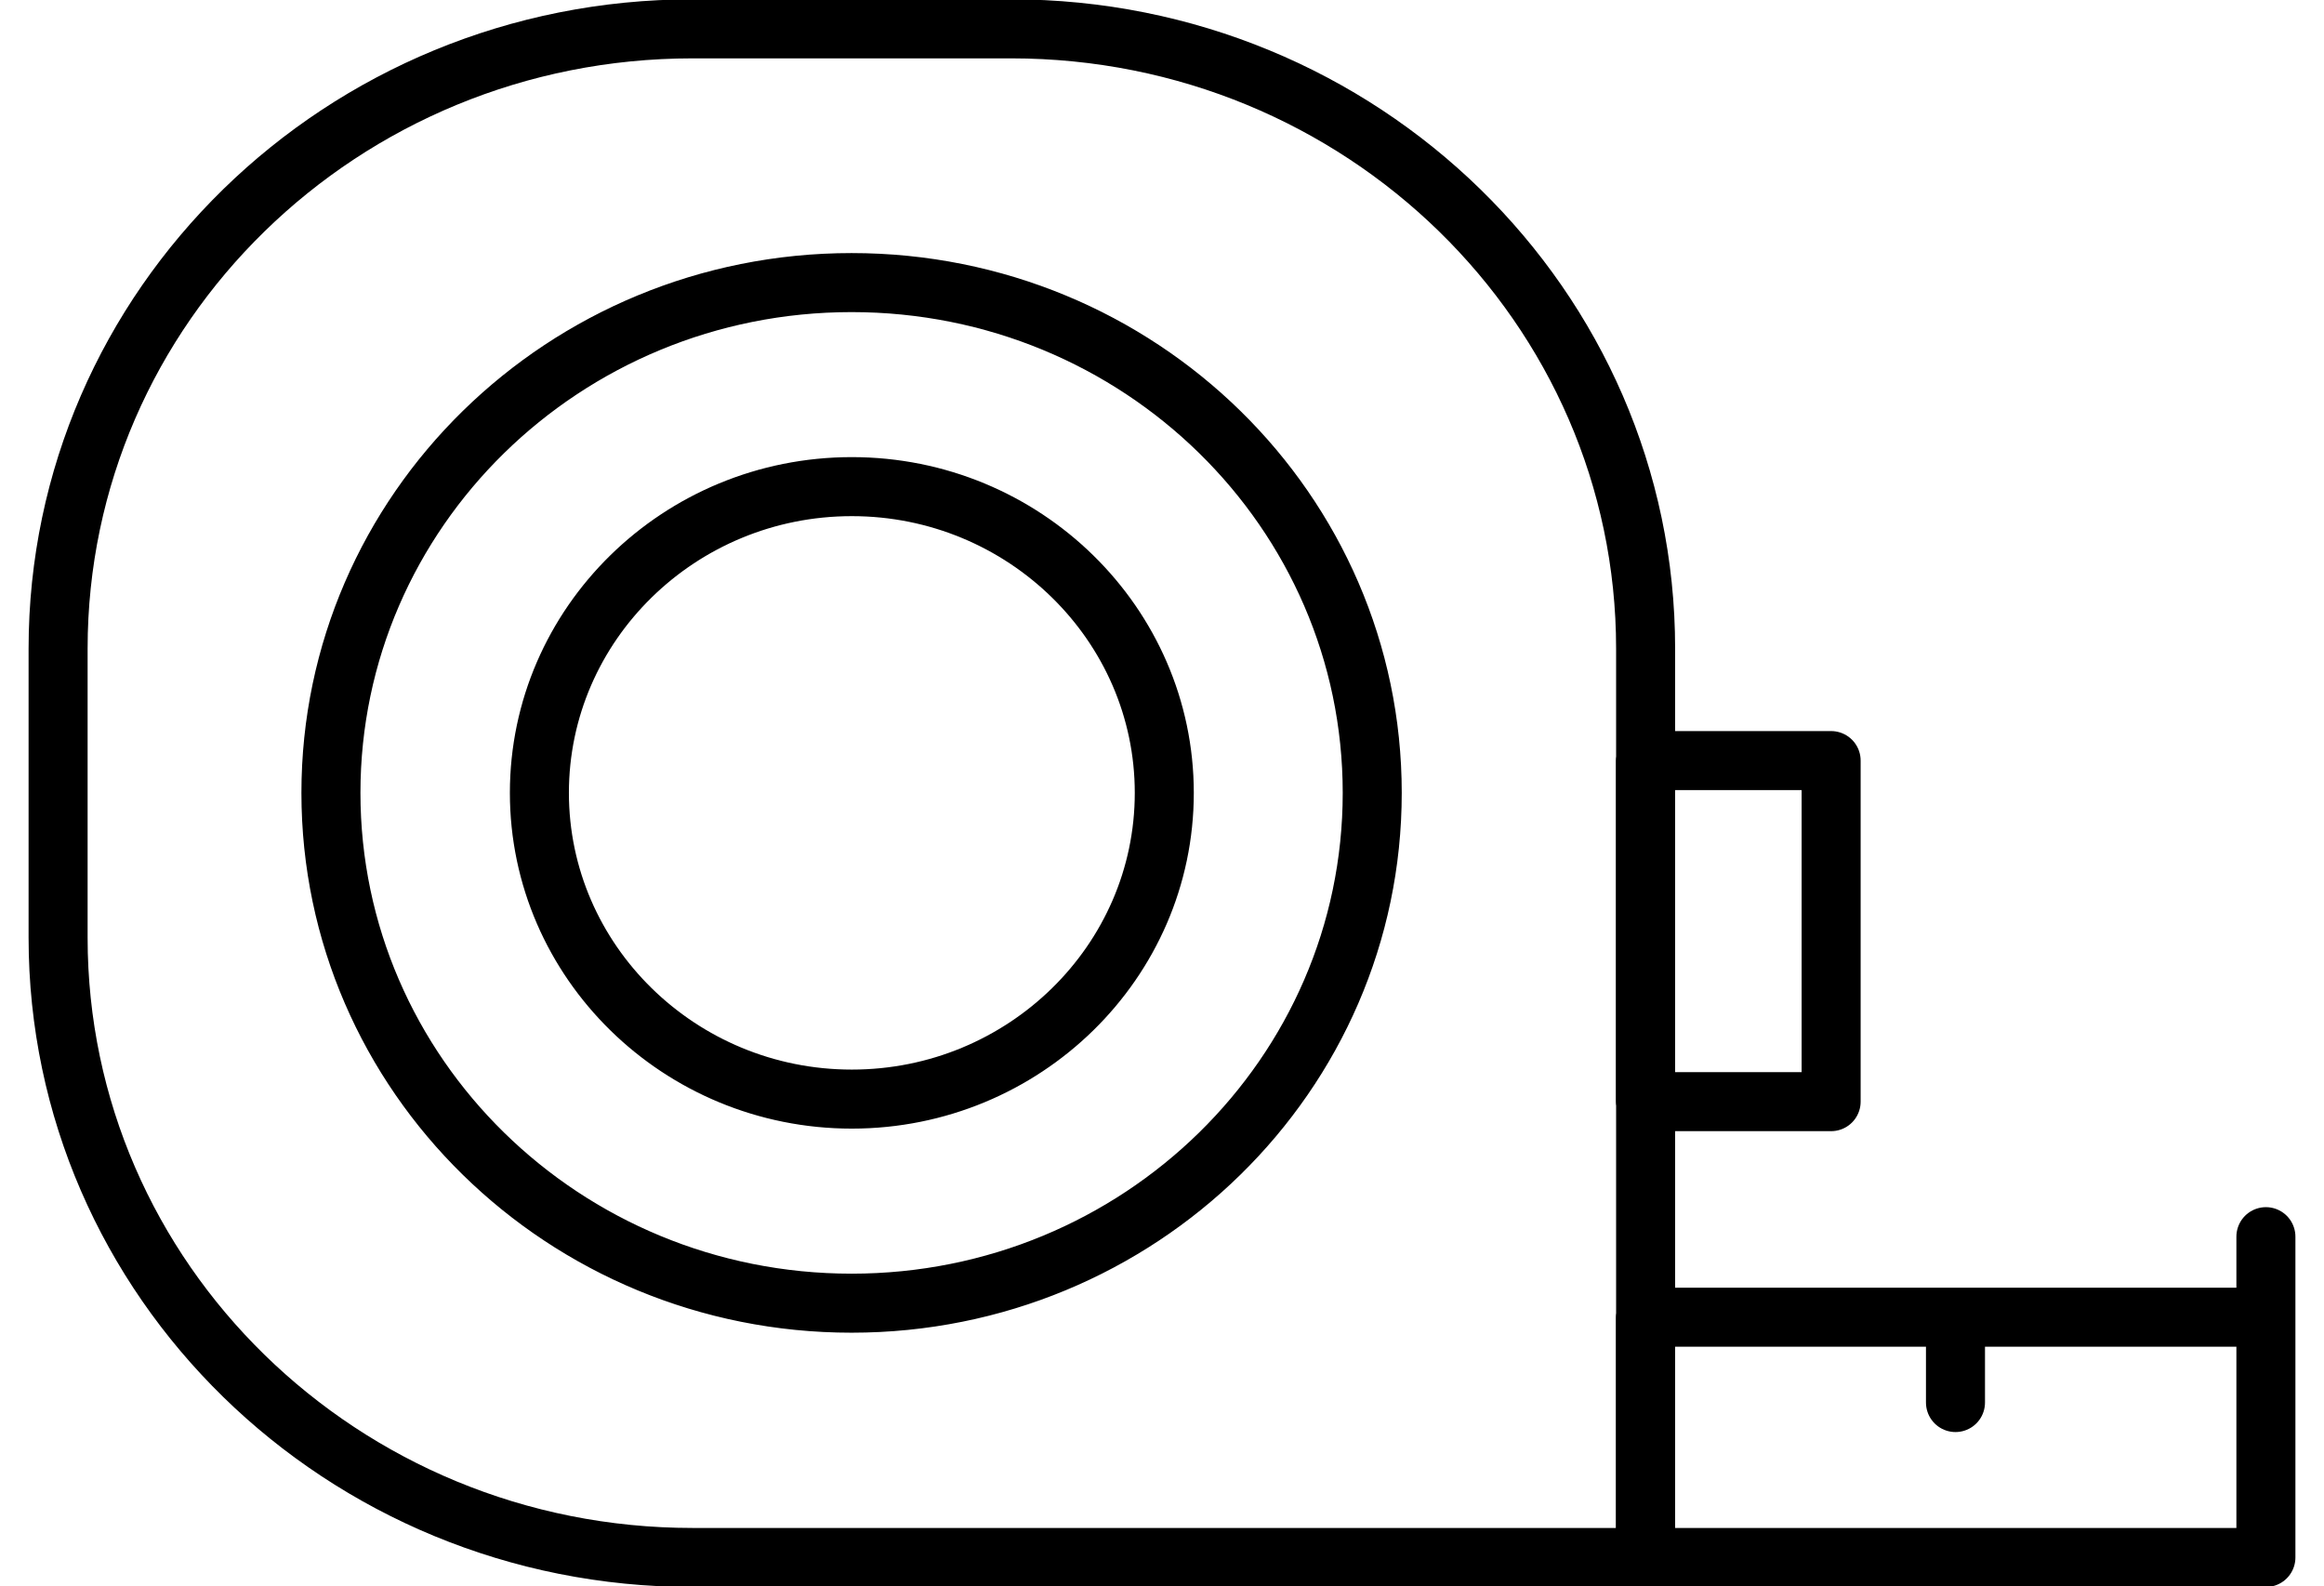 <svg width="63" height="43" viewBox="0 0 63 43" fill="none" xmlns="http://www.w3.org/2000/svg">
<g clip-path="url(#clip0_158_202)">
<path d="M44.602 42.218H18.772C9.274 42.218 1.575 34.693 1.575 25.418V17.581C1.575 8.299 9.274 0.782 18.772 0.782H27.413C36.91 0.782 44.61 8.307 44.61 17.581V42.218H44.602ZM44.602 42.218H61.425V35.705H44.602V42.218ZM61.425 36.093V33.522M53.01 36.093V38.018M37.199 21.492C37.199 29.131 30.877 35.325 23.085 35.325C15.292 35.325 8.971 29.131 8.971 21.492C8.971 13.853 15.292 7.66 23.085 7.66C30.885 7.66 37.199 13.853 37.199 21.492ZM23.092 29.793C18.421 29.793 14.622 26.065 14.622 21.492C14.622 16.912 18.421 13.191 23.092 13.191C27.763 13.191 31.562 16.92 31.562 21.492C31.562 26.073 27.756 29.793 23.092 29.793ZM49.639 29.862H44.602V20.617H49.639V29.862Z" stroke="black" stroke-width="1.6" stroke-miterlimit="10" stroke-linecap="round" stroke-linejoin="round"/>
</g>
<defs>
<clipPath id="clip0_158_202">
<rect width="63" height="43" fill="white"/>
</clipPath>
</defs>
</svg>
